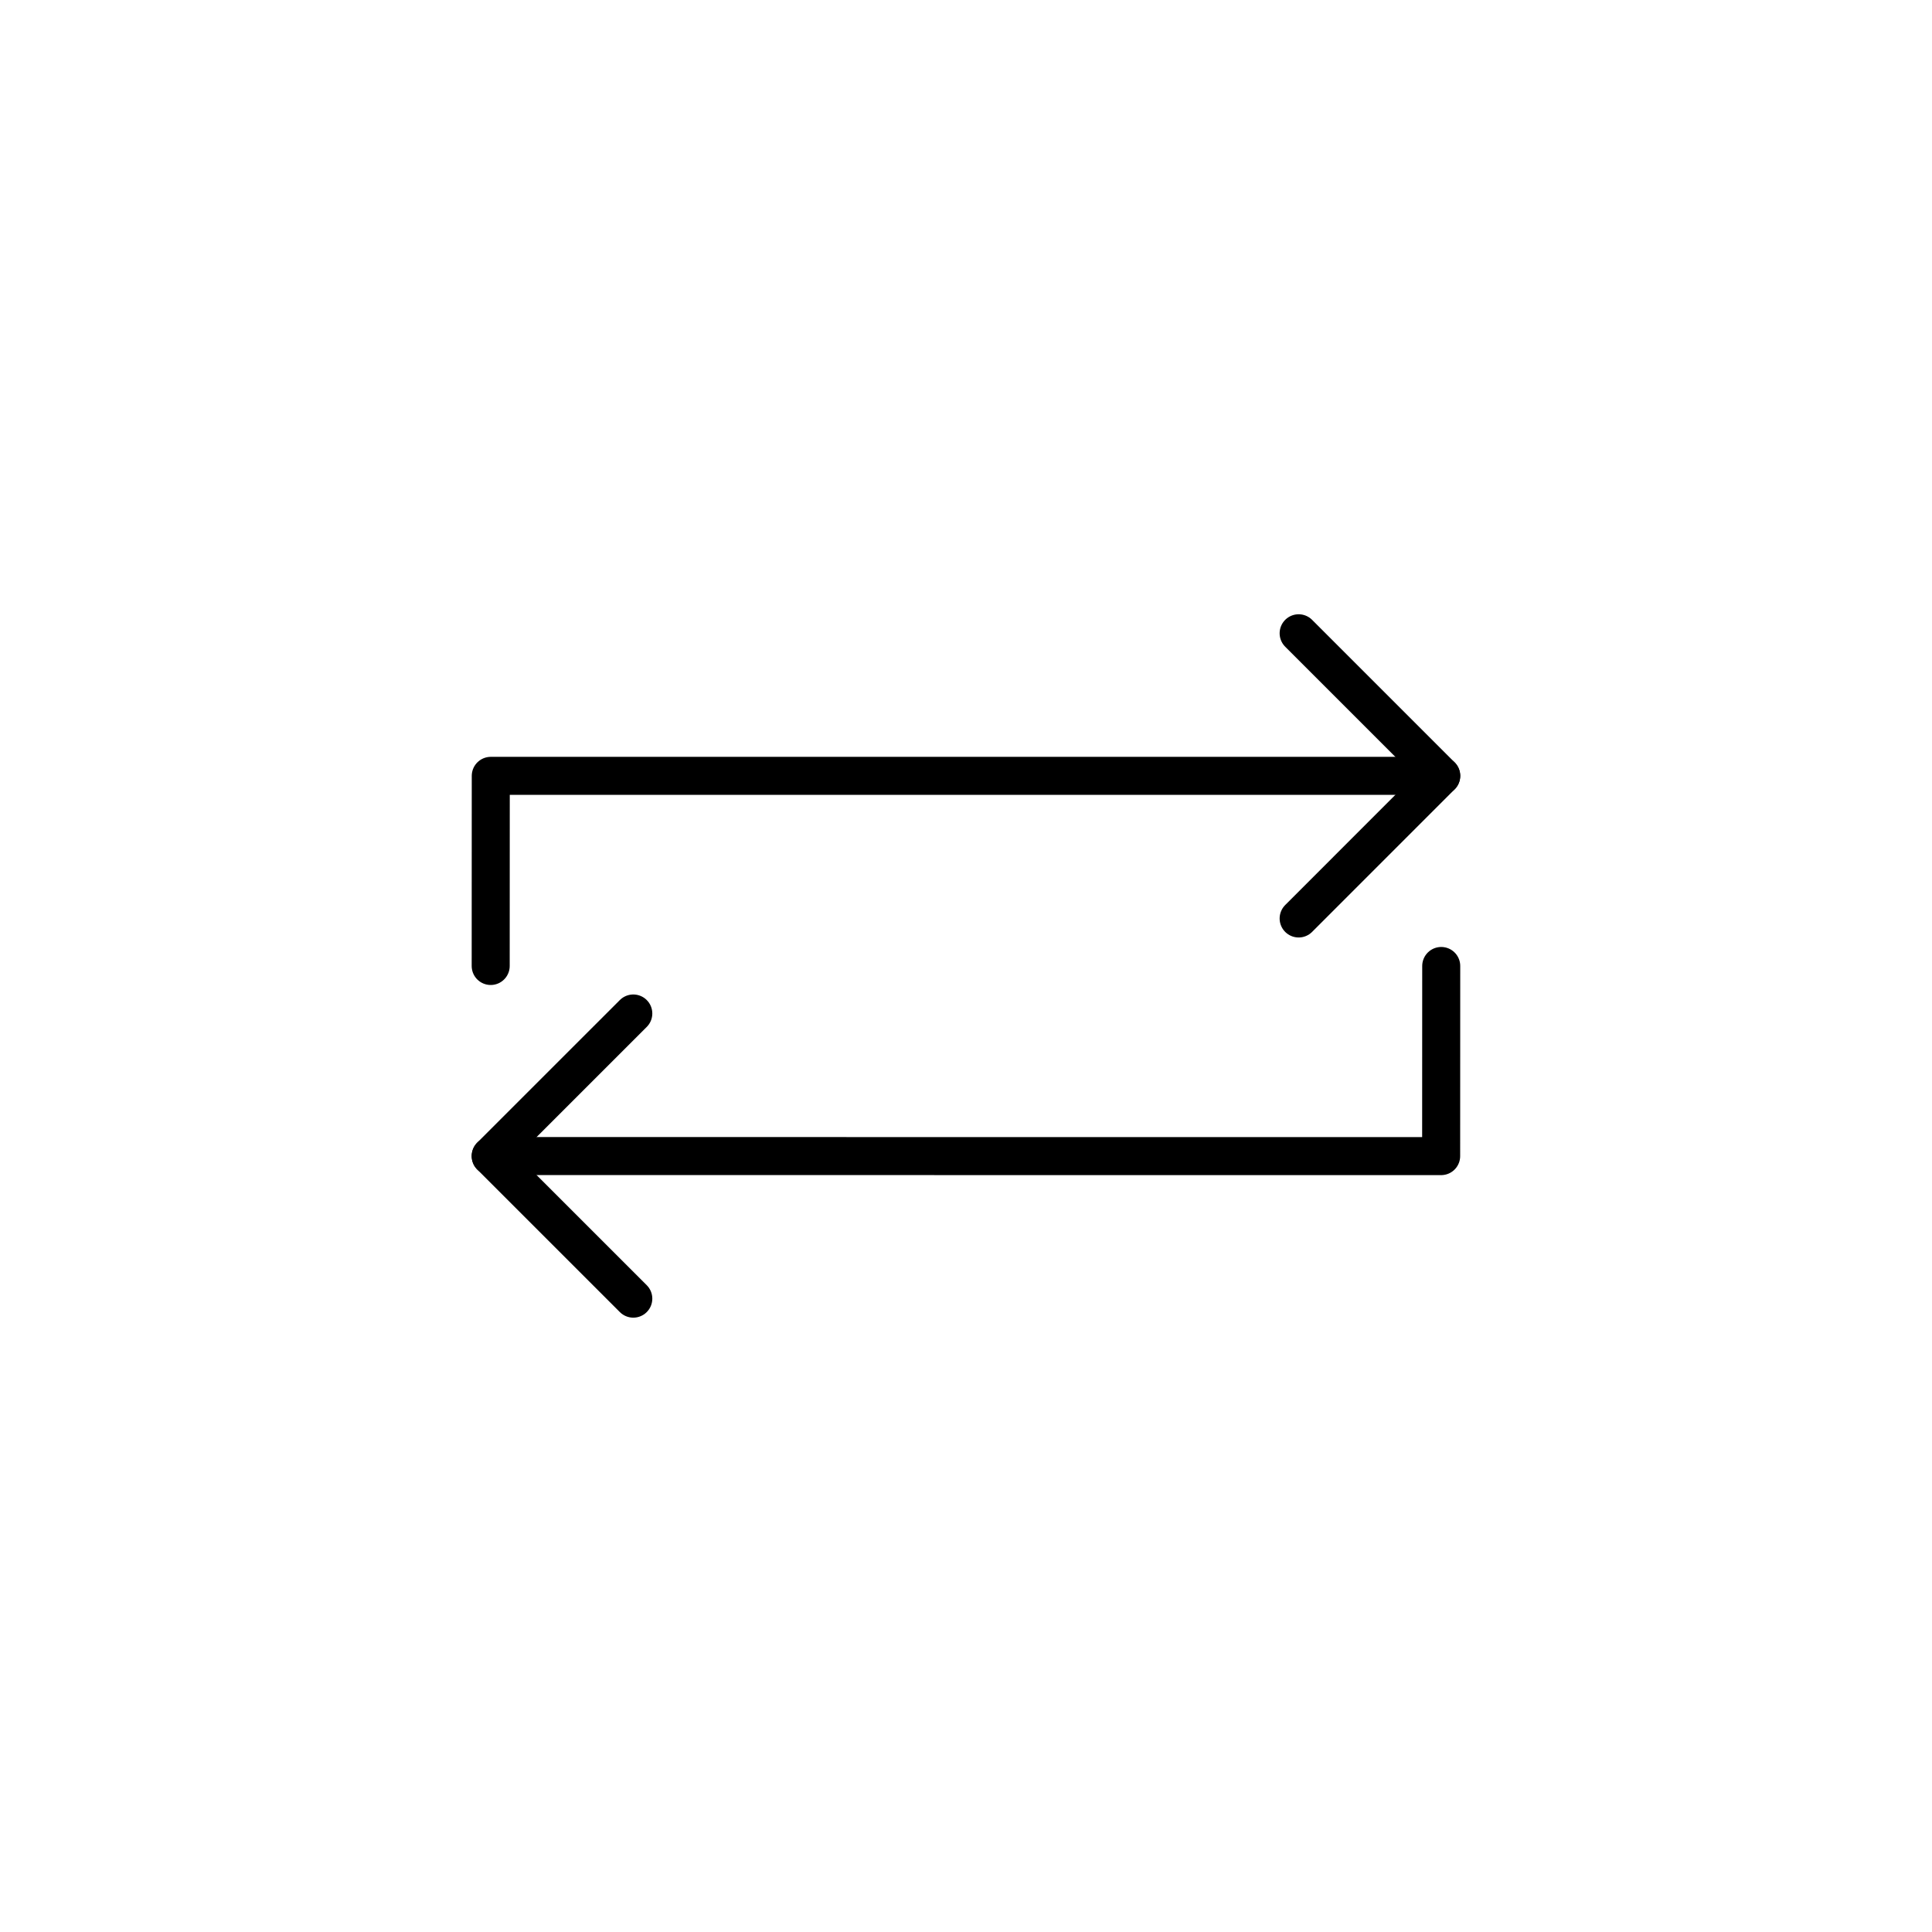 <?xml version="1.0" encoding="UTF-8"?>
<!-- The Best Svg Icon site in the world: iconSvg.co, Visit us! https://iconsvg.co -->
<svg width="800px" height="800px" version="1.1" viewBox="144 144 512 512" xmlns="http://www.w3.org/2000/svg">
 <g fill="none" stroke="#000000" stroke-linecap="round" stroke-linejoin="round" stroke-miterlimit="10" stroke-width="2">
  <path transform="matrix(5.038 0 0 5.038 148.09 148.09)" d="m67.5 47.502 7.5-7.502-7.5-7.5 7.5 7.5z"/>
  <path transform="matrix(5.038 0 0 5.038 148.09 148.09)" d="m75 40h-49.996l-0.004 10.001 0.004-10.001z"/>
  <path transform="matrix(5.038 0 0 5.038 148.09 148.09)" d="m32.501 52.5-7.501 7.5 7.501 7.5-7.501-7.5z"/>
  <path transform="matrix(5.038 0 0 5.038 148.09 148.09)" d="m25 60 49.996 0.002 0.004-10.001-0.004 10.001z"/>
 </g>
</svg>